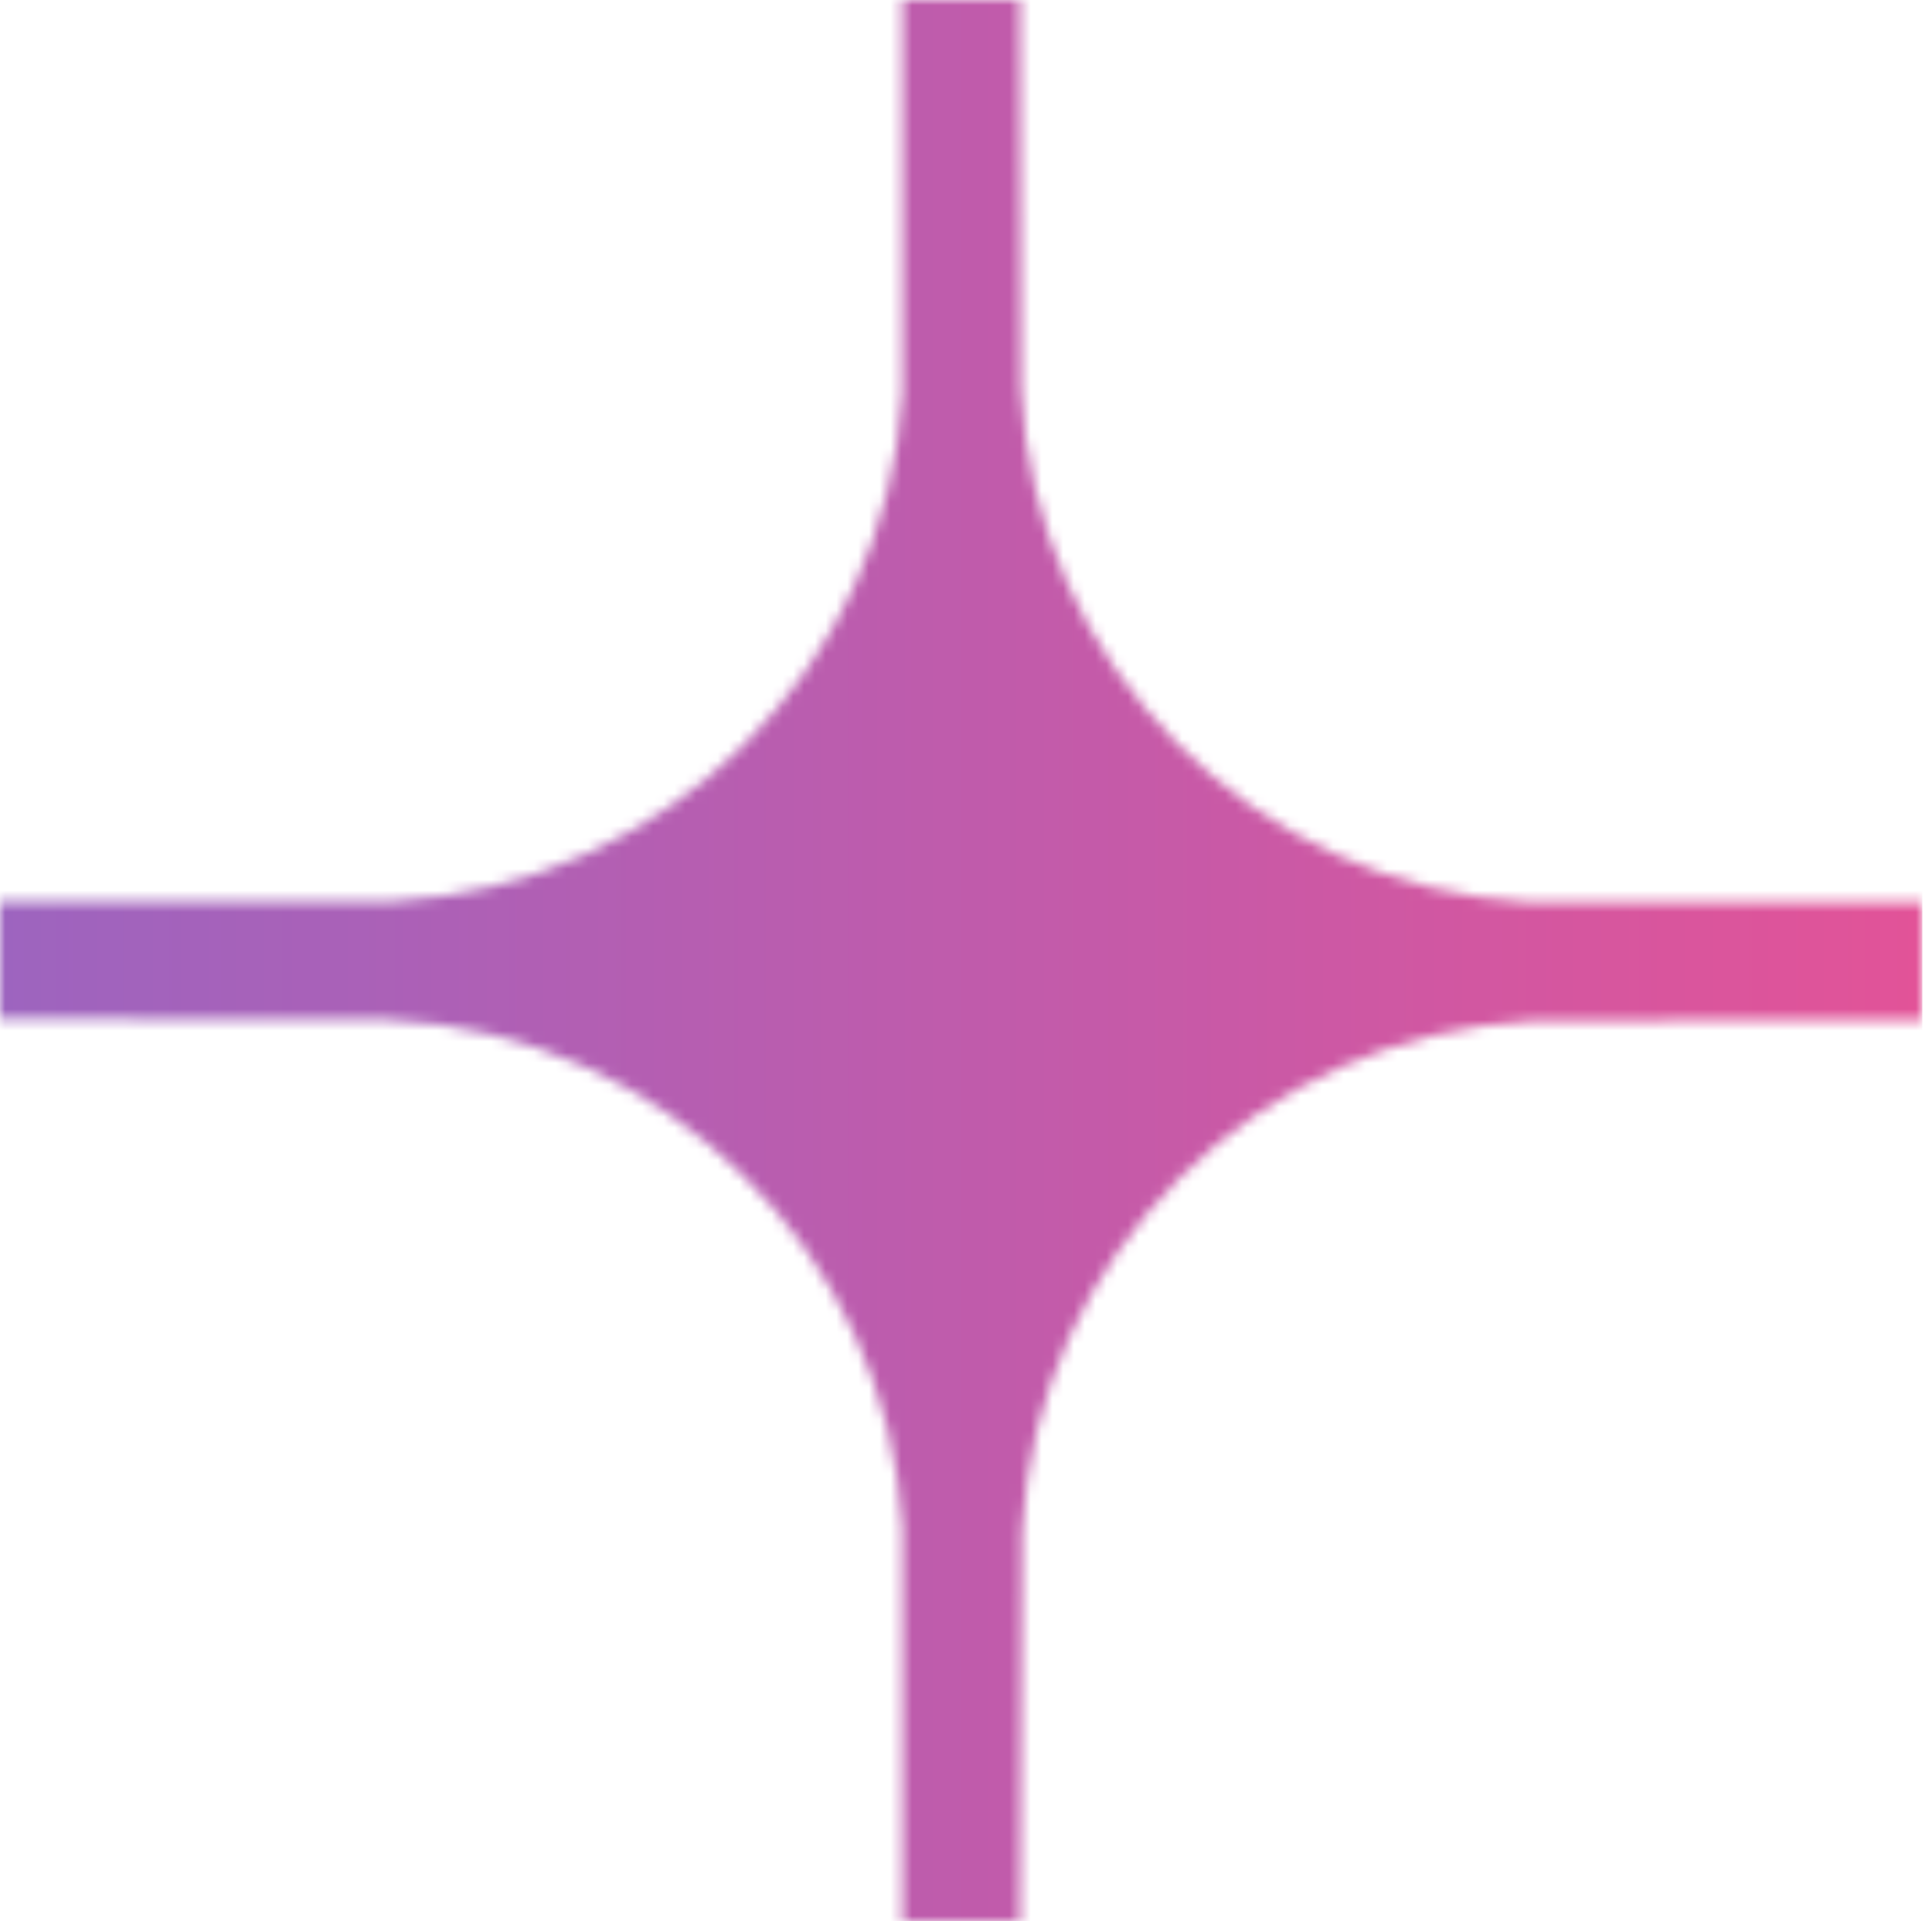<?xml version="1.0" encoding="UTF-8"?> <svg xmlns="http://www.w3.org/2000/svg" width="179" height="178" viewBox="0 0 179 178" fill="none"><mask id="mask0_62_291" style="mask-type:luminance" maskUnits="userSpaceOnUse" x="0" y="0" width="179" height="178"><path d="M83.6 0H94.5L94.6 36C95.8 61.6 116.2 82.2 141.7 83.6H178.1V94.5L142 94.6C116.5 95.9 96 116.4 94.7 141.9L94.5 178H83.6V141.6C82.2 116.1 61.6 95.7 36 94.5L0 94.4V83.5H36.5C61.8 82.1 82.1 61.8 83.6 36.4V0Z" fill="white"></path></mask><g mask="url(#mask0_62_291)"><path d="M178.1 0H0V178.1H178.1V0Z" fill="url(#paint0_linear_62_291)"></path></g><defs><linearGradient id="paint0_linear_62_291" x1="-0.047" y1="89.04" x2="178.032" y2="89.04" gradientUnits="userSpaceOnUse"><stop stop-color="#9D64BF"></stop><stop offset="1" stop-color="#E25398"></stop></linearGradient></defs></svg> 